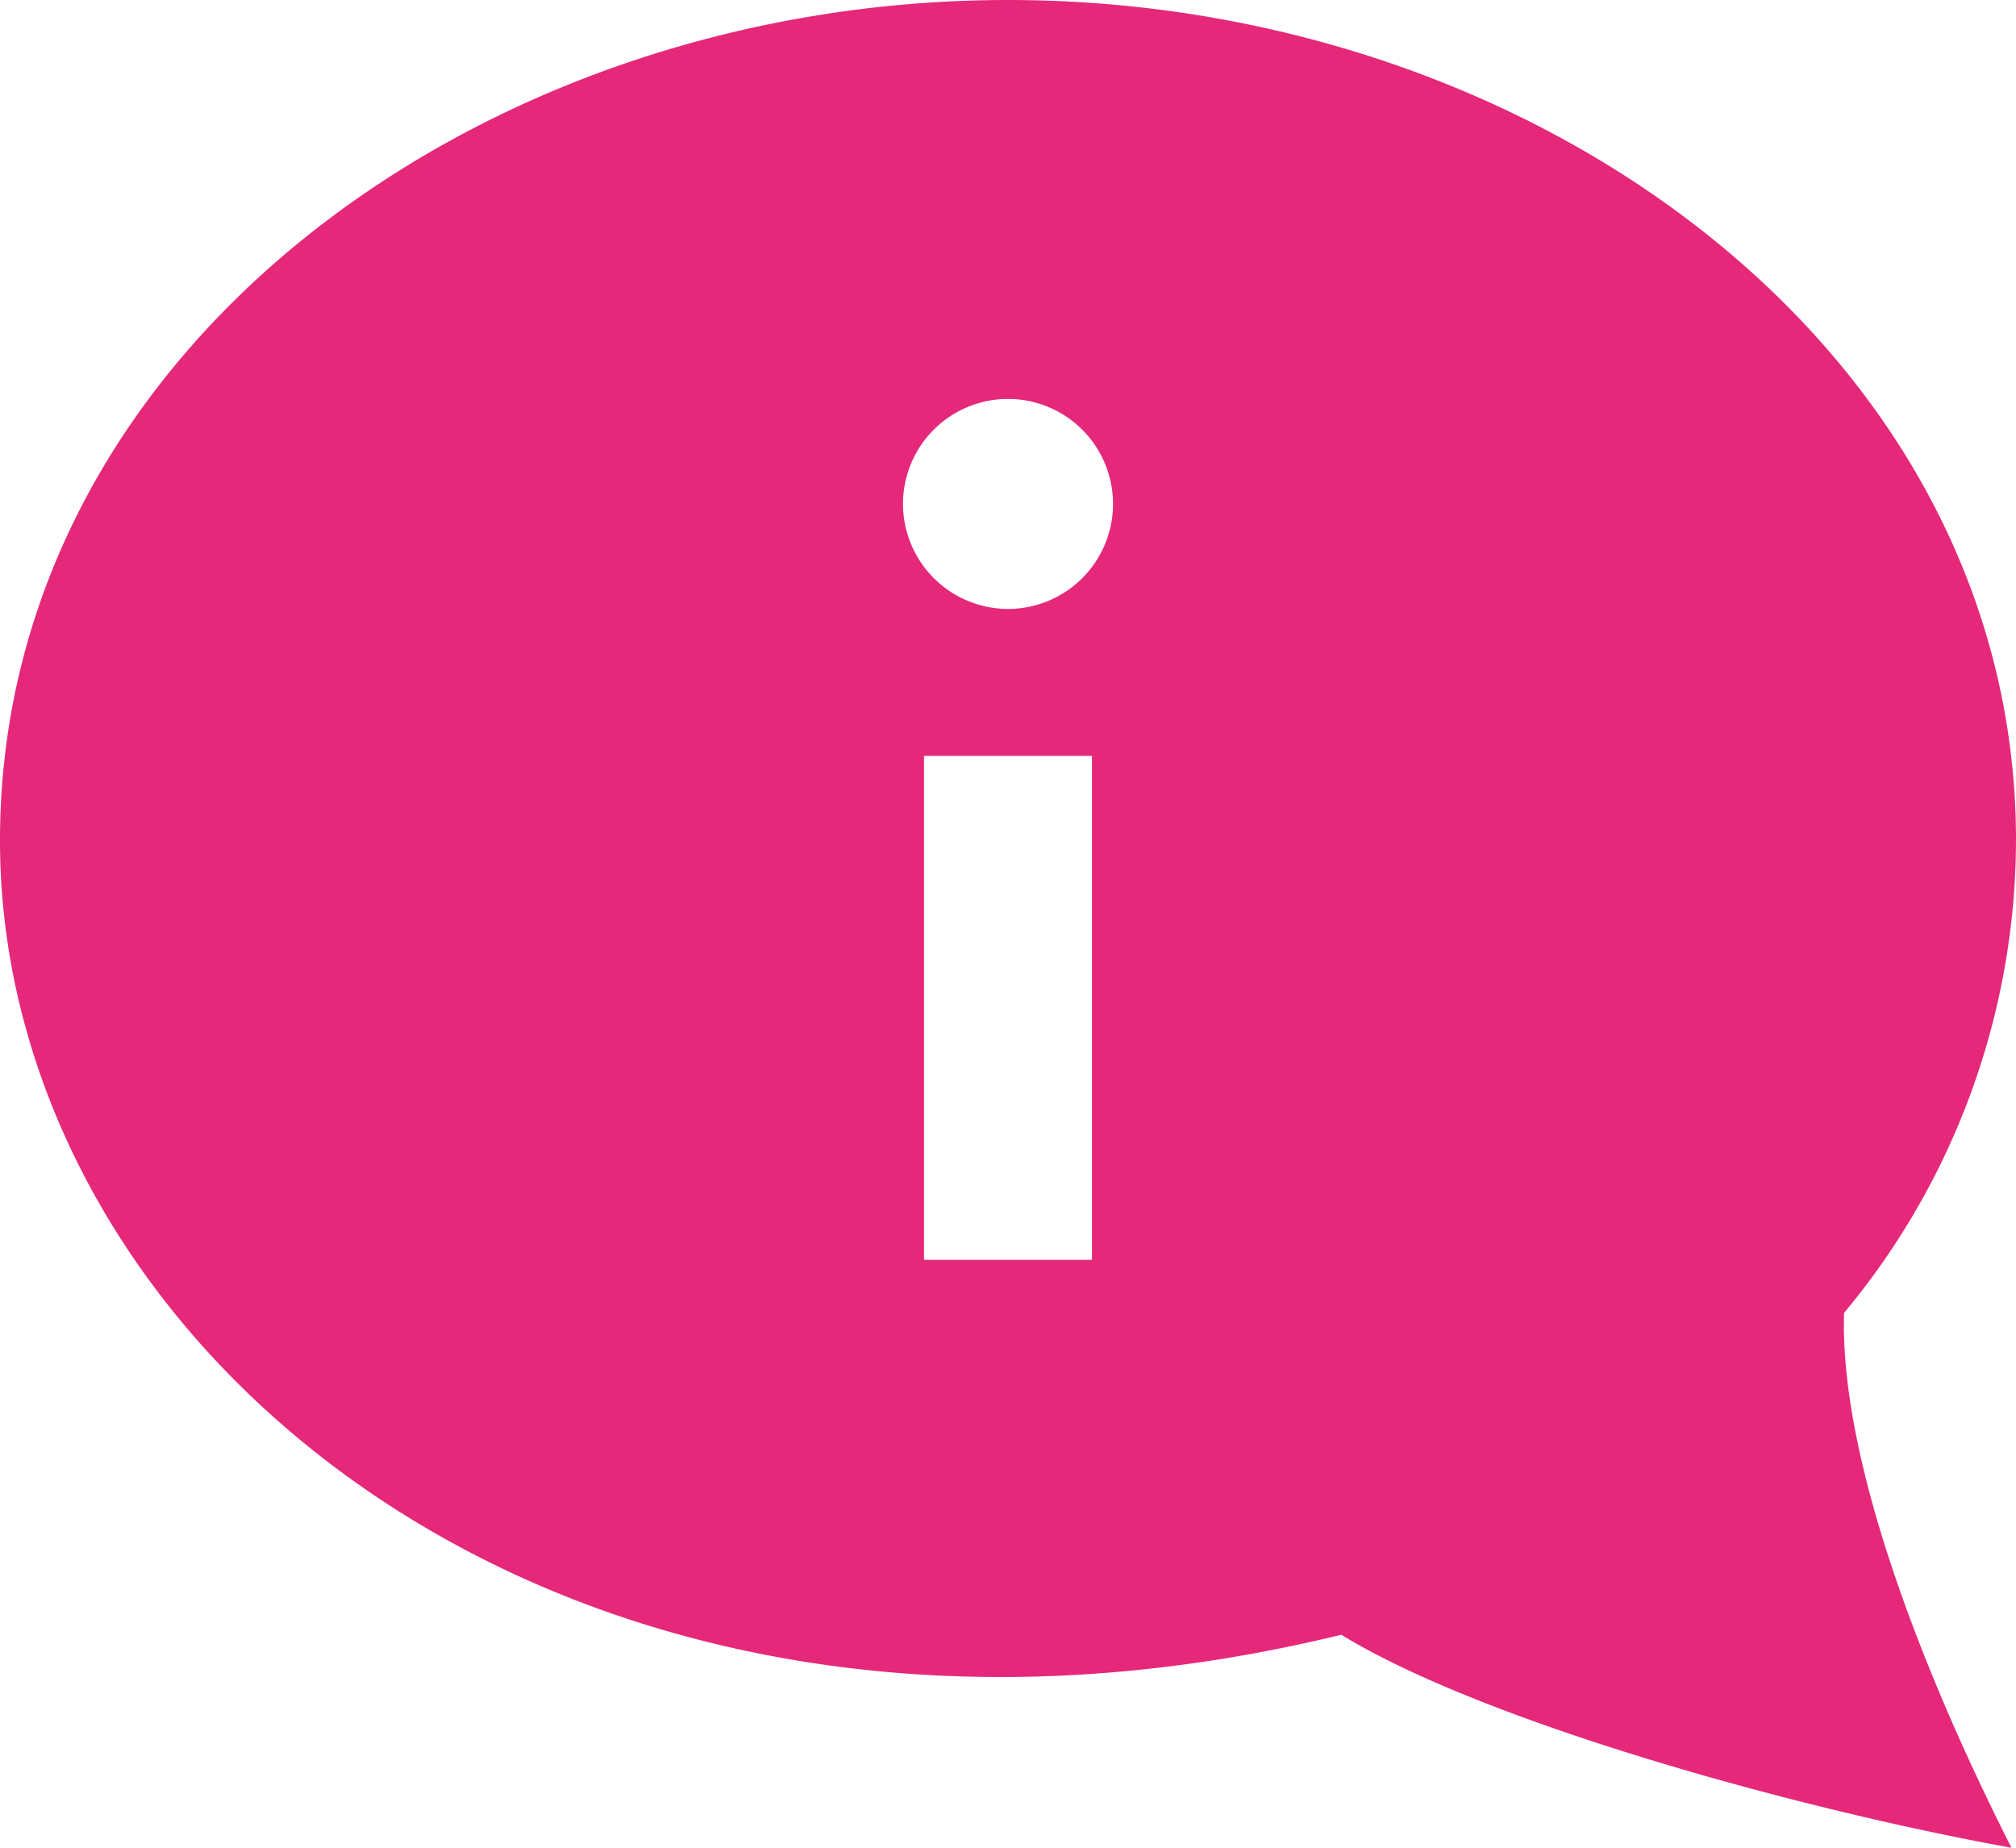 <svg xmlns="http://www.w3.org/2000/svg" width="49.816" height="45.665" viewBox="0 0 49.816 45.665">
  <path id="iconmonstr-info-9" d="M24.908,1C38.064,1,49.816,9.772,49.816,21.771a18.3,18.3,0,0,1-4.249,11.676c-.114,3.8,2.123,9.249,4.137,13.218-5.4-.976-13.079-3.13-16.56-5.264C13.973,46.065,0,34.333,0,21.771,0,9.707,11.833,1,24.908,1ZM22.832,32.135h4.151V19.681H22.832Zm2.076-16.086a2.595,2.595,0,1,0-2.595-2.595A2.6,2.6,0,0,0,24.908,16.049Z" transform="translate(0 -1)" fill="#e5287a"/>
</svg>
